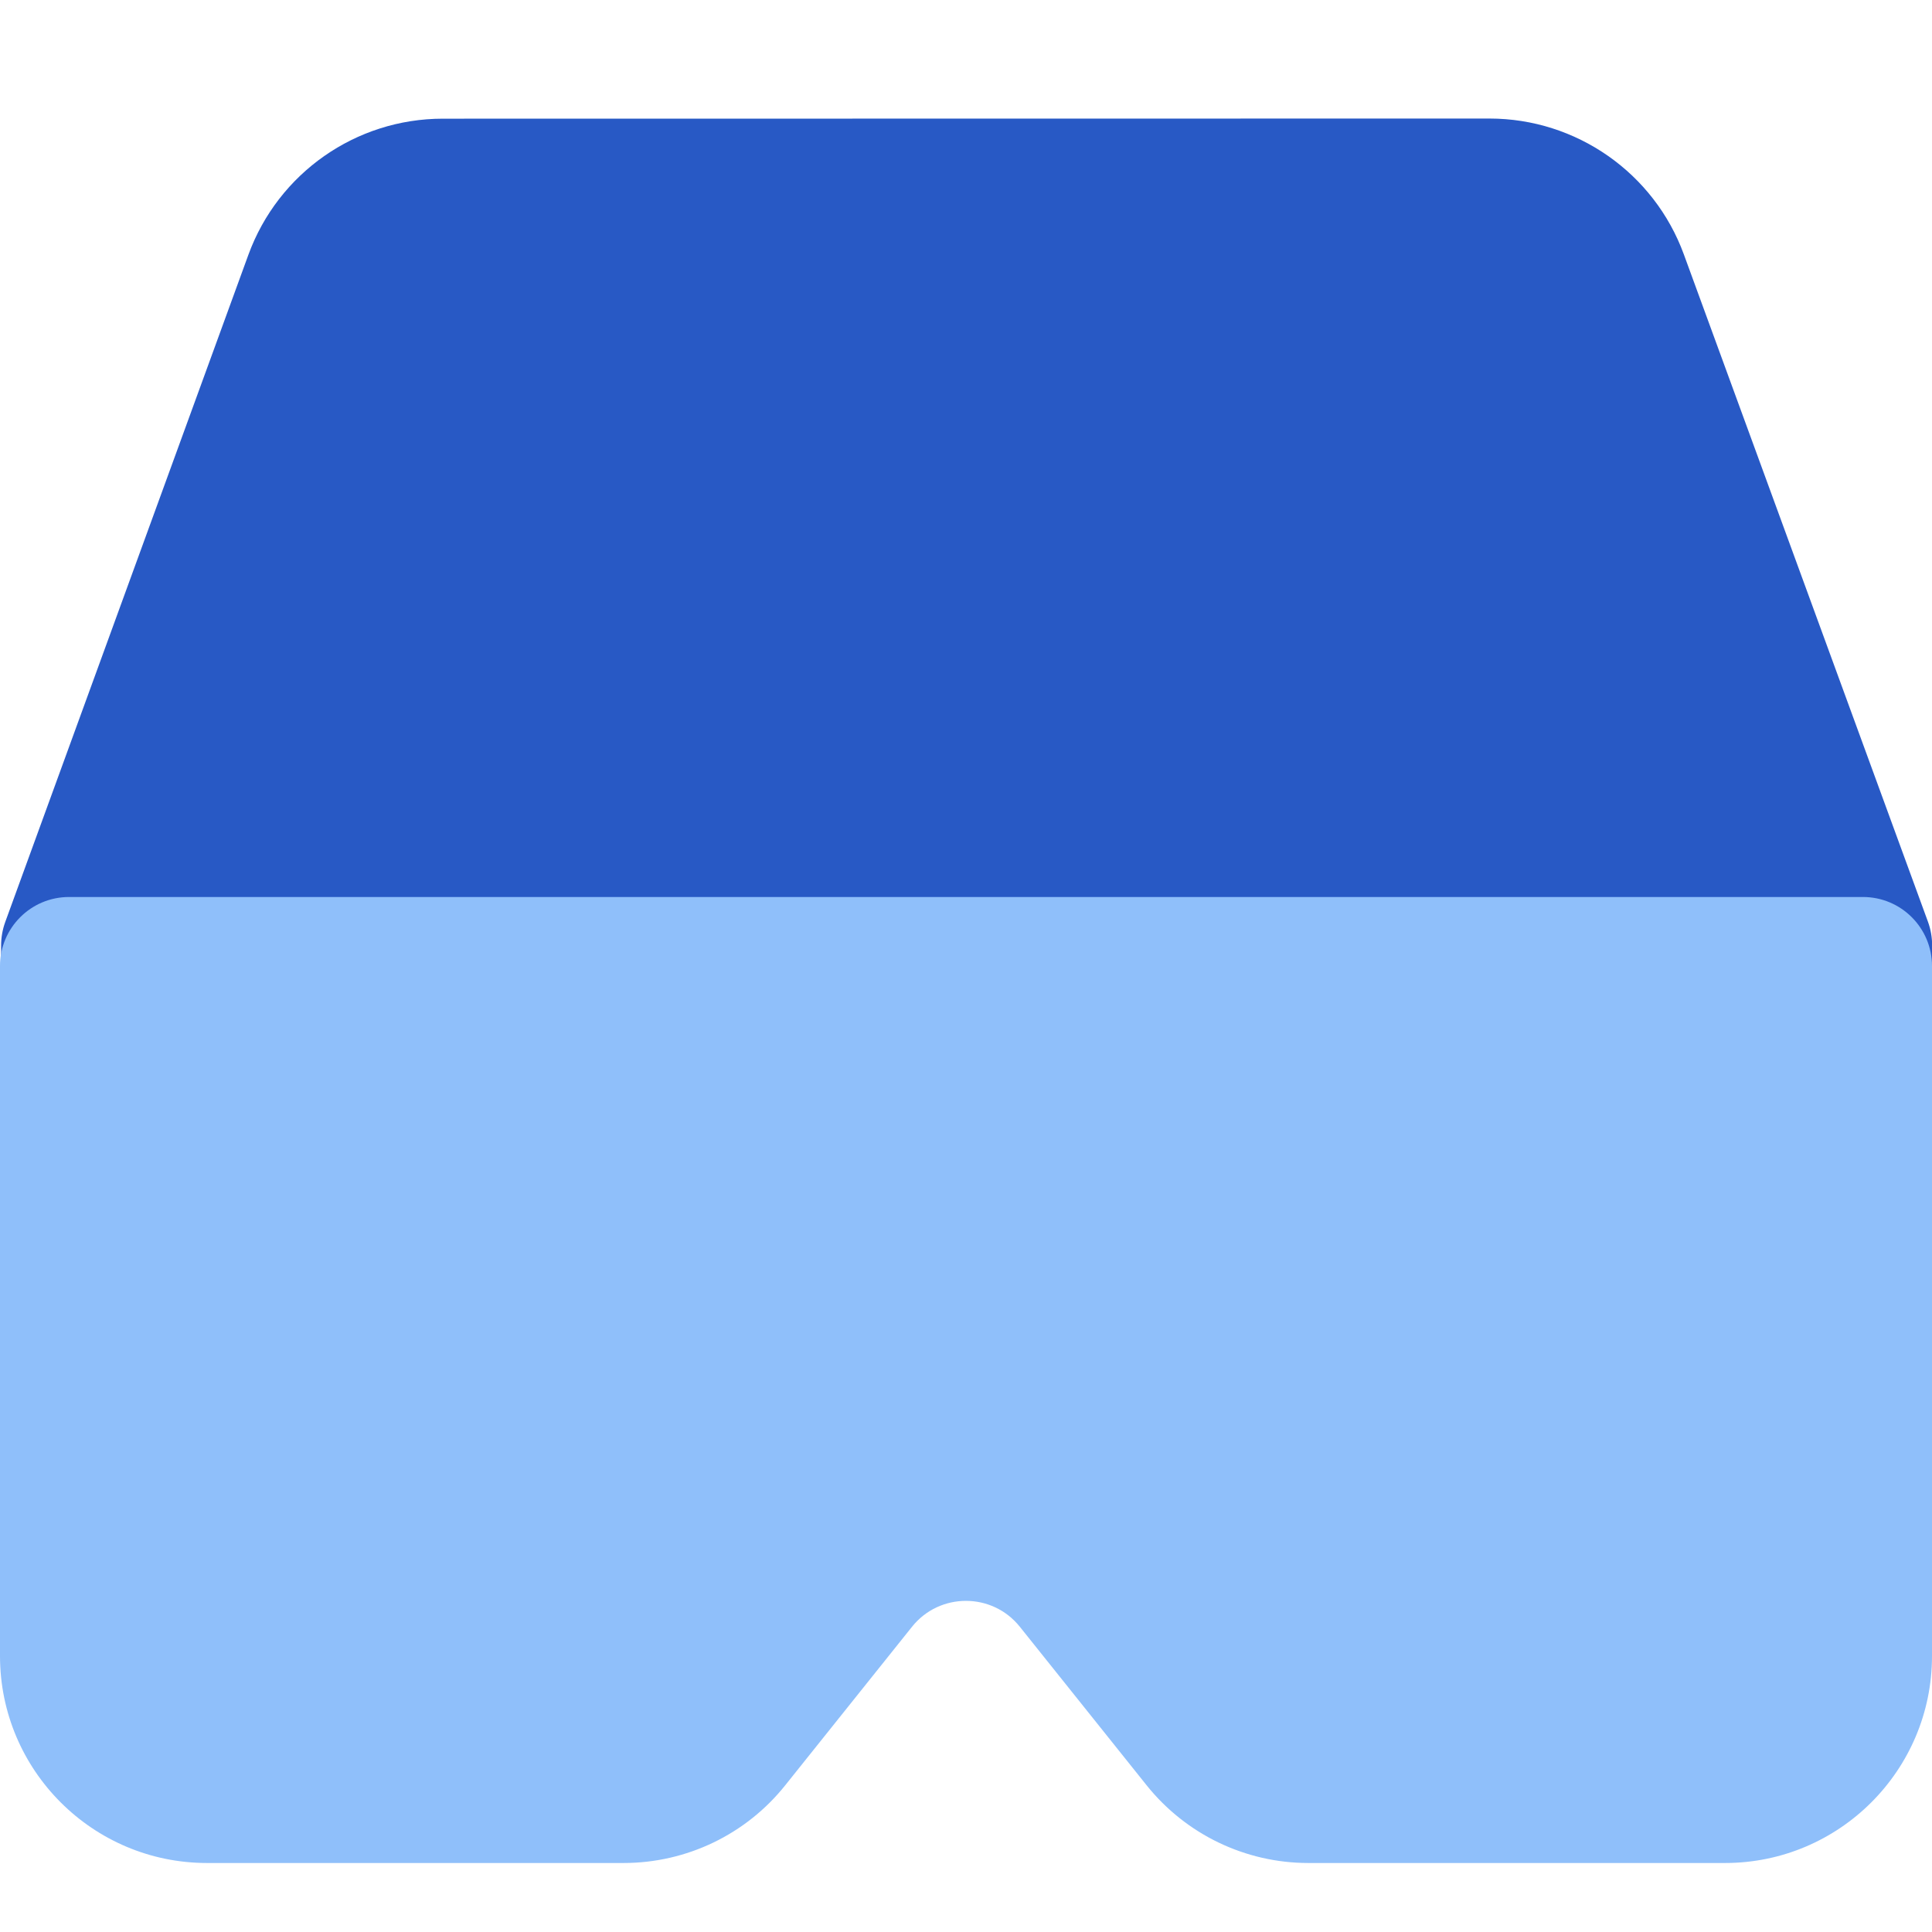 <svg xmlns="http://www.w3.org/2000/svg" fill="none" viewBox="0 0 14 14" id="Virtual-Reality--Streamline-Core"><desc>Virtual Reality Streamline Icon: https://streamlinehq.com</desc><g id="virtual-reality--gaming-virtual-gear-controller-reality-games-headset-technology-vr-eyewear"><path id="Union" fill="#2859c5" fill-rule="evenodd" d="M3.209 0.86c-0.63 0 -1.193 0.394 -1.409 0.986L0.038 6.681c-0.02 0.055 -0.03 0.113 -0.03 0.171v1.463H14.001V6.852c0 -0.059 -0.01 -0.117 -0.03 -0.172l-1.769 -4.836c-0.216 -0.591 -0.779 -0.985 -1.409 -0.985L3.209 0.86Z" clip-rule="evenodd" stroke-width="1"></path><path id="Union_2" fill="#8fbffa" fill-rule="evenodd" d="M0.5 6.5c-0.276 0 -0.5 0.224 -0.5 0.5v5c0 0.828 0.672 1.5 1.5 1.5h3.019c0.456 0 0.887 -0.207 1.171 -0.563l0.919 -1.149c0.2 -0.25 0.581 -0.25 0.781 0l0.919 1.149c0.285 0.356 0.716 0.563 1.171 0.563H12.5c0.828 0 1.5 -0.672 1.5 -1.5V7c0 -0.276 -0.224 -0.5 -0.5 -0.5H0.5Z" clip-rule="evenodd" stroke-width="1"></path></g></svg>